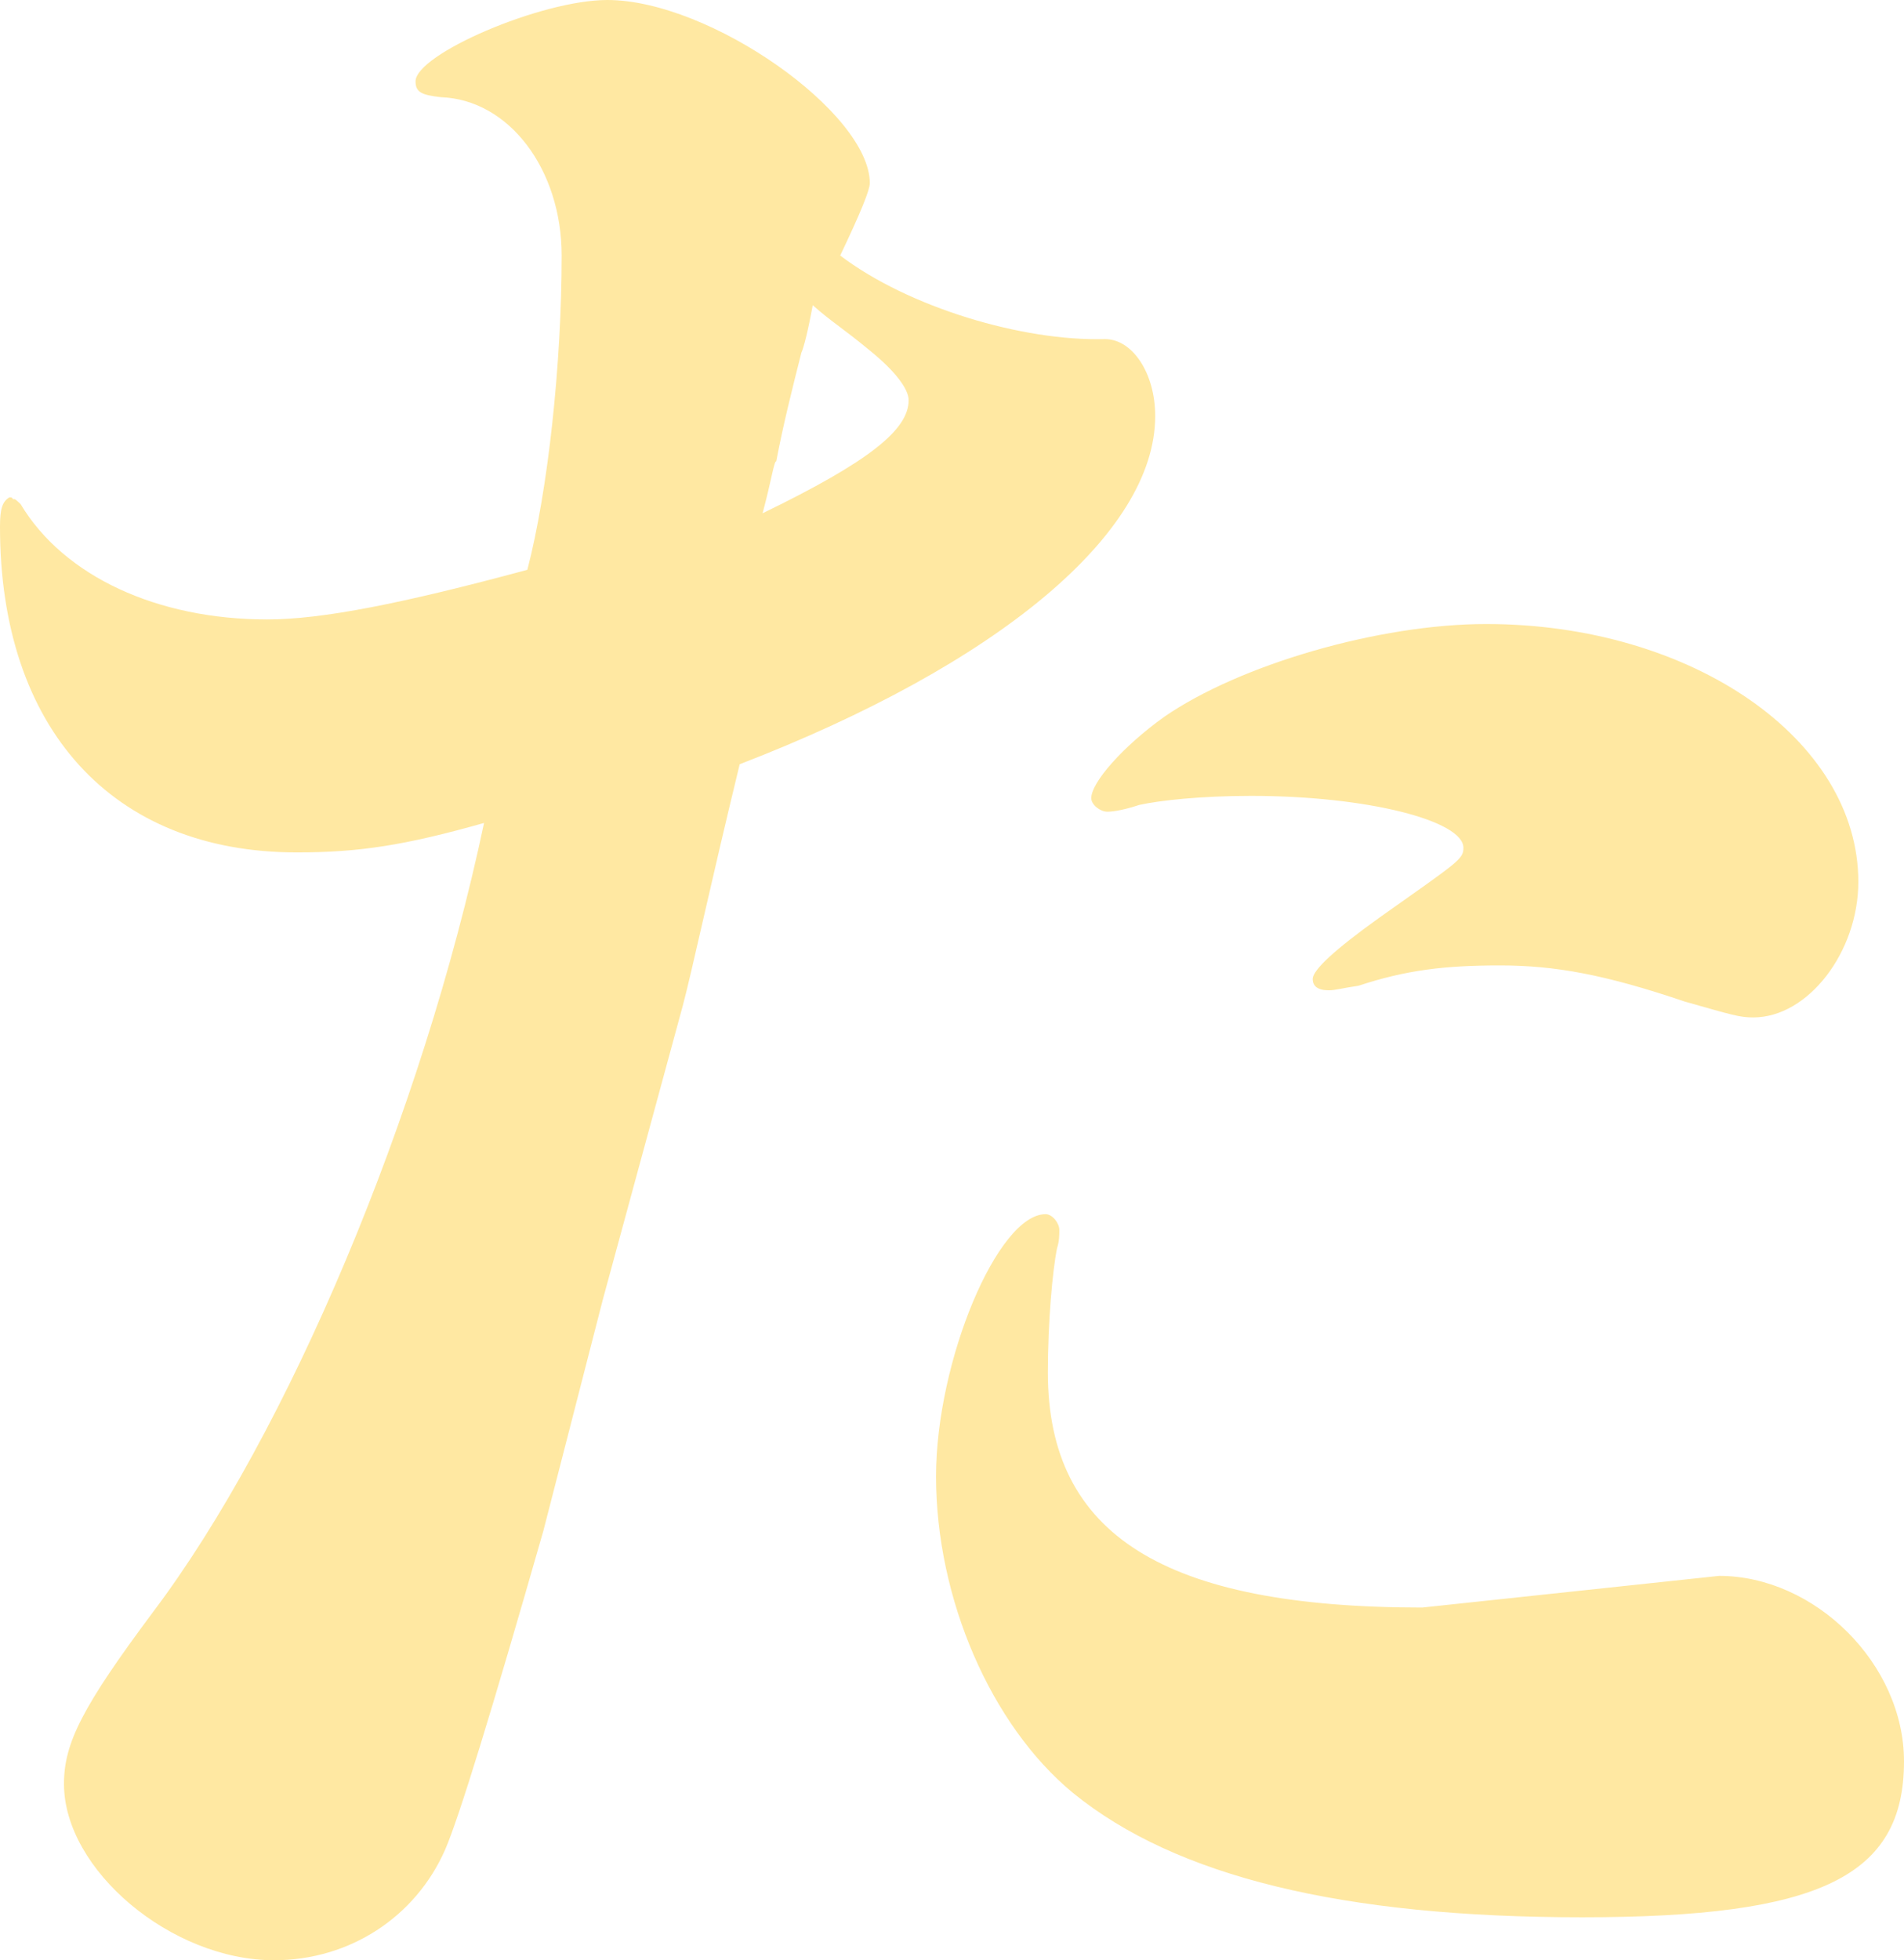 <?xml version="1.0" encoding="UTF-8"?>
<svg id="_レイヤー_2" data-name="レイヤー 2" xmlns="http://www.w3.org/2000/svg" viewBox="0 0 33.686 34.674">
  <defs>
    <style>
      .cls-1 {
        fill: #ffe8a2;
      }
    </style>
  </defs>
  <g id="_レイヤー_1-2" data-name="レイヤー 1">
    <path class="cls-1" d="M.244,8.838c0-.039.08.04.121.08.767,1.28,2.422,2.039,4.362,2.039.969,0,2.383-.279,4.603-.878.365-1.401.607-3.64.607-5.559,0-1.521-.929-2.76-2.141-2.801-.323-.039-.444-.08-.444-.279,0-.481,2.222-1.44,3.393-1.44,1.817,0,4.644,1.999,4.644,3.24,0,.12-.161.519-.524,1.28,1.211.919,3.23,1.519,4.684,1.478.486,0,.889.601.889,1.361,0,2.079-2.786,4.399-7.351,6.159-.525,2.159-.848,3.68-1.009,4.279l-1.415,5.2-1.049,4.079c-.916,3.199-1.494,5.078-1.737,5.638-.525,1.2-1.697,1.96-3.029,1.96-1.818,0-3.716-1.599-3.716-3.119,0-.721.322-1.36,1.575-3.04,2.383-3.159,4.766-8.798,5.857-13.958-1.414.4-2.222.521-3.313.521-3.271,0-5.251-2.201-5.251-5.759,0-.321.041-.441.162-.52h.041l.041.039ZM14.178,6.239c-.162.64-.323,1.28-.444,1.92-.041,0-.081.32-.242.92,1.897-.92,2.584-1.481,2.584-2,0-.2-.243-.52-.687-.879-.484-.401-.645-.481-1.01-.801-.08.439-.161.76-.201.84ZM30.414,27.875c1.697,0,3.272,1.56,3.272,3.28,0,2.039-1.494,2.759-5.694,2.759-4.242,0-7.19-.72-9.008-2.199-1.454-1.2-2.423-3.439-2.423-5.599,0-2.039,1.091-4.639,1.938-4.639.121,0,.243.159.243.279,0,.08,0,.2-.04.321-.082.399-.163,1.319-.163,2.199,0,2.88,2.061,4.159,6.624,4.159l5.251-.56ZM20.156,14.238c-.243.08-.445.12-.566.12-.121,0-.283-.12-.283-.24,0-.28.565-.92,1.293-1.44,1.333-.92,3.797-1.64,5.694-1.64,3.636,0,6.584,2.04,6.584,4.56,0,1.239-.888,2.399-1.858,2.399-.242,0-.363-.04-1.211-.28-1.414-.48-2.303-.64-3.272-.64-.969,0-1.656.08-2.504.36-.283.04-.404.08-.525.08-.202,0-.283-.08-.283-.2,0-.16.391-.52,1.172-1.08,1.413-1,1.494-1.039,1.494-1.24,0-.479-1.696-.919-3.757-.919-.889,0-1.615.08-1.978.16Z"/>
  </g>
</svg>